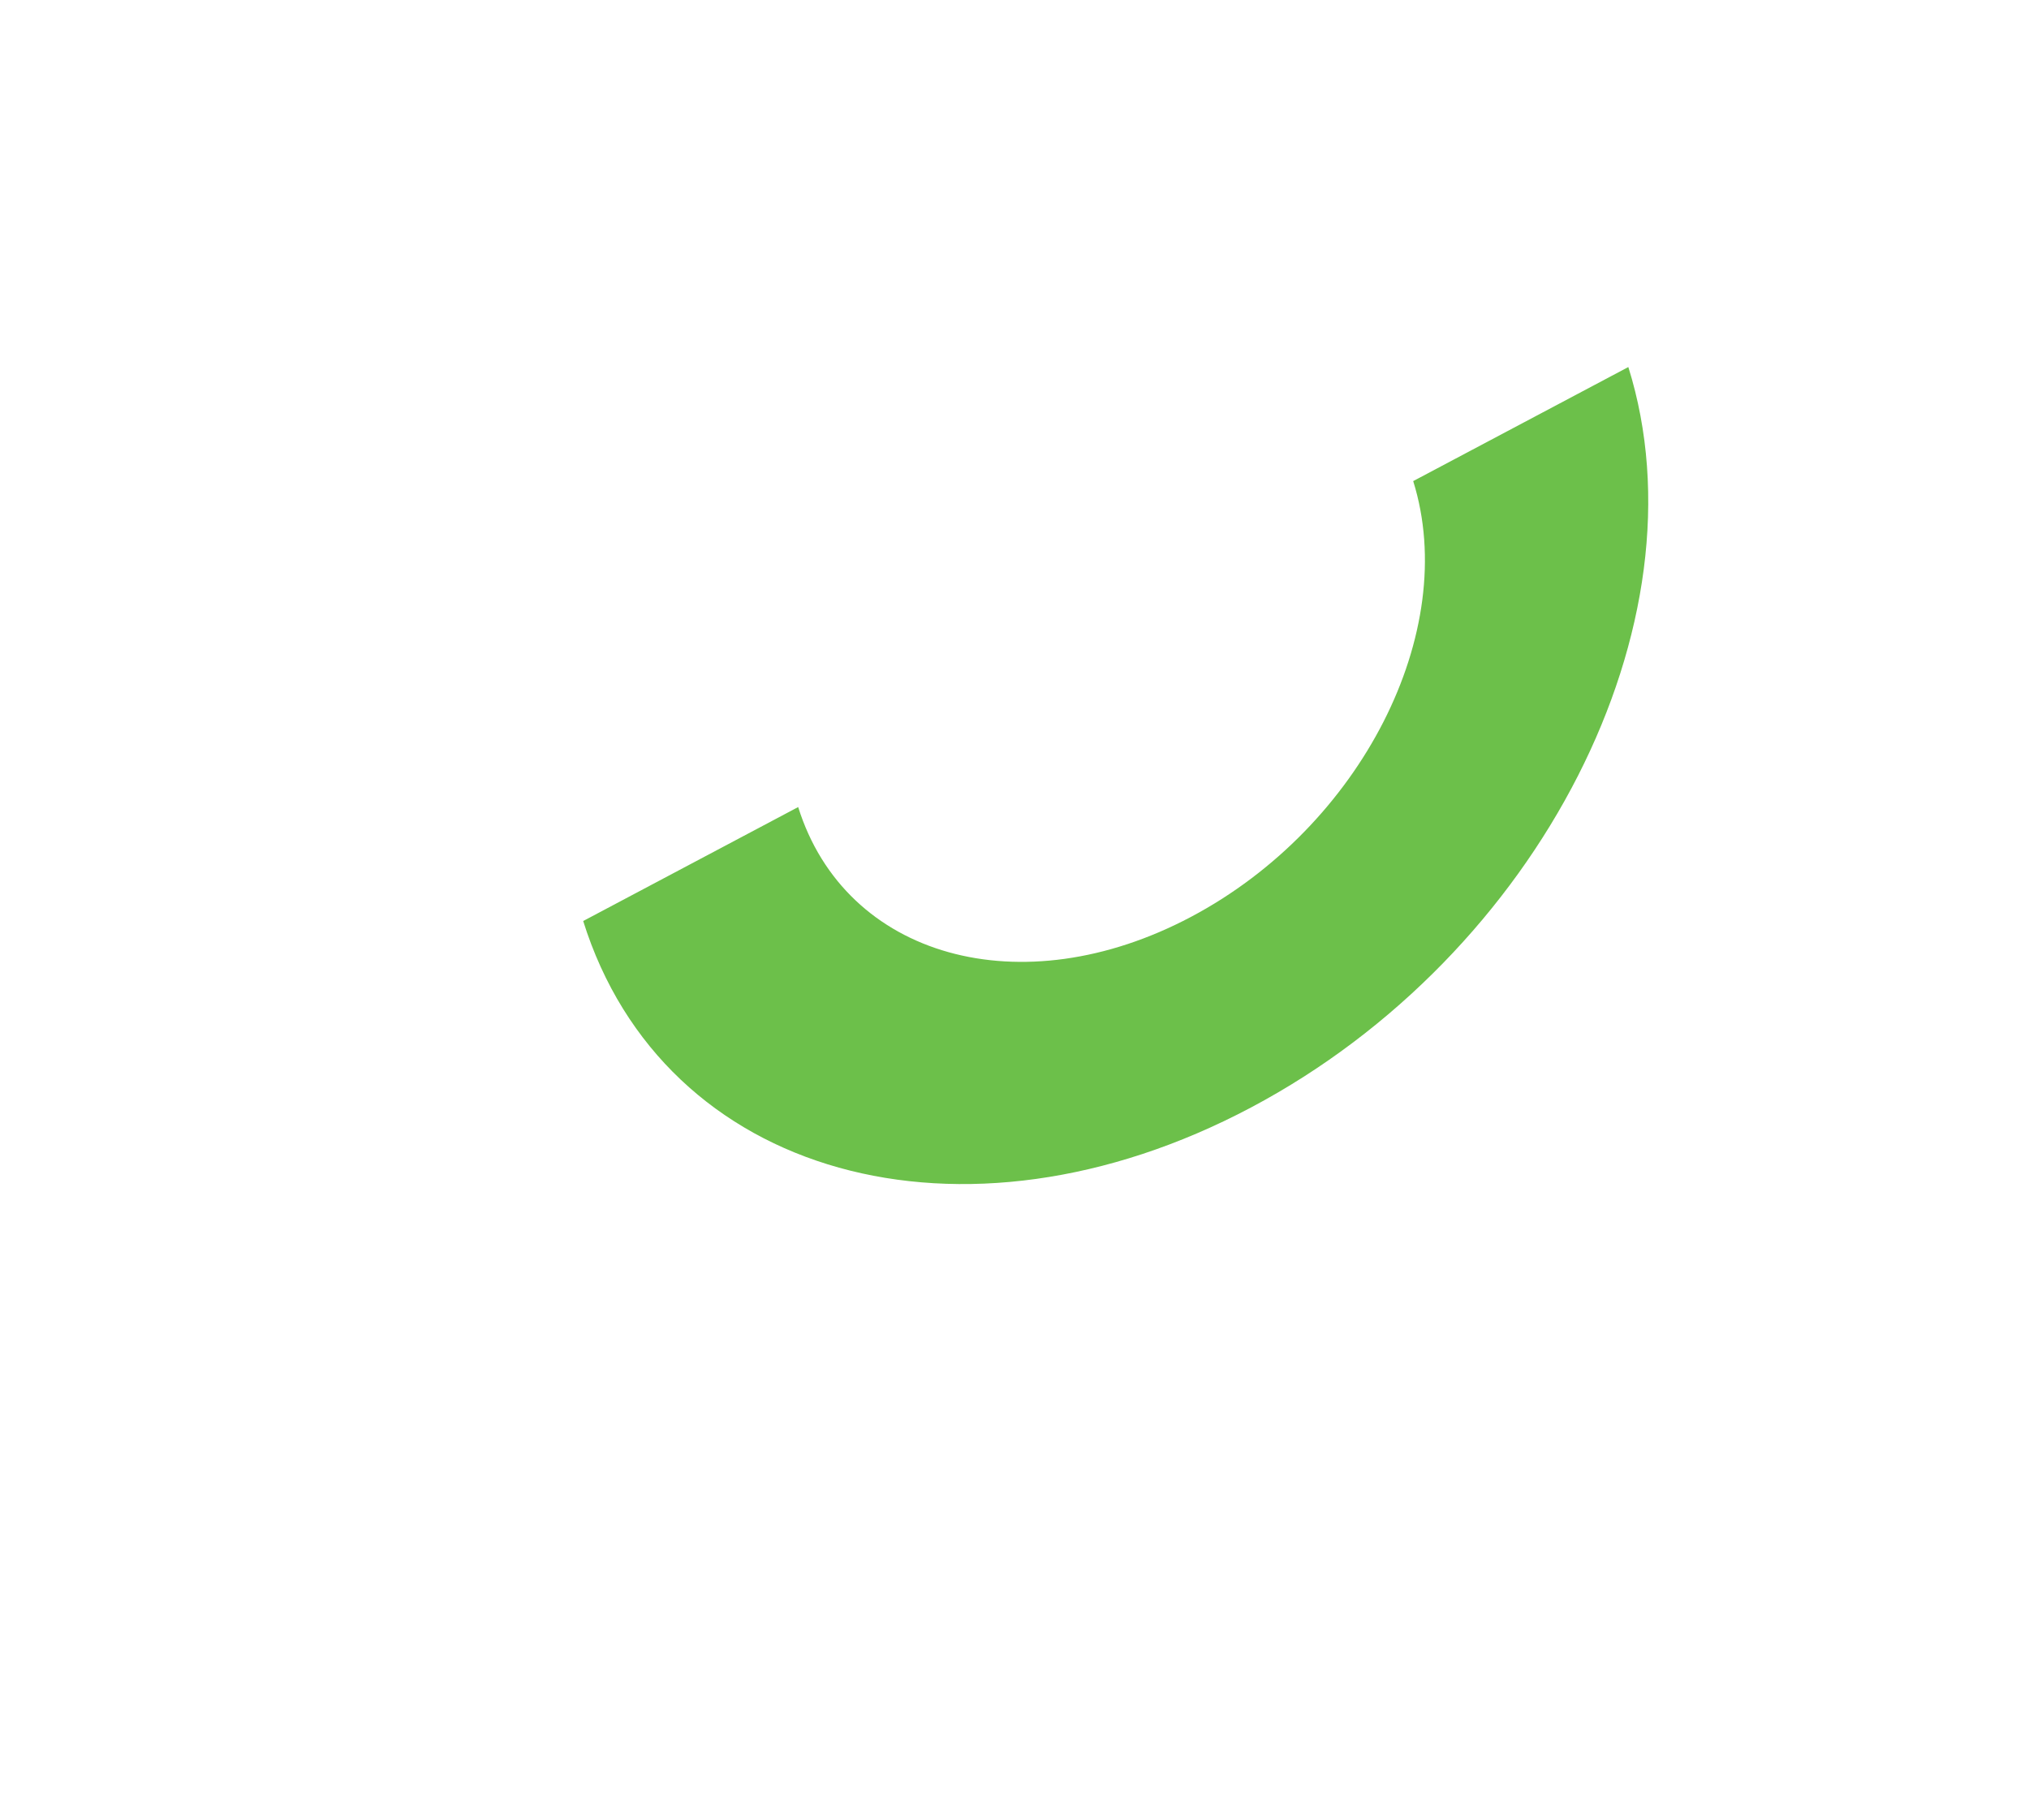 <svg width="68" height="61" viewBox="0 0 68 61" fill="none" xmlns="http://www.w3.org/2000/svg">
<g filter="url(#filter0_d_2231_23015)">
<path d="M35.362 21.127C36.943 26.177 33.611 32.716 27.918 35.734C22.226 38.752 16.331 37.104 14.75 32.054L7.545 35.874C10.231 44.455 20.25 47.254 29.923 42.127C39.595 36.999 45.258 25.885 42.572 17.304L35.362 21.127Z" fill="#6CC04A"/>
</g>
<defs>
<filter id="filter0_d_2231_23015" x="7.545" y="0.304" width="59.694" height="51.388" filterUnits="userSpaceOnUse" color-interpolation-filters="sRGB">
<feFlood flood-opacity="0" result="BackgroundImageFix"/>
<feColorMatrix in="SourceAlpha" type="matrix" values="0 0 0 0 0 0 0 0 0 0 0 0 0 0 0 0 0 0 127 0" result="hardAlpha"/>
<feOffset dx="12" dy="-5"/>
<feGaussianBlur stdDeviation="6"/>
<feComposite in2="hardAlpha" operator="out"/>
<feColorMatrix type="matrix" values="0 0 0 0 0 0 0 0 0 0 0 0 0 0 0 0 0 0 0.25 0"/>
<feBlend mode="normal" in2="BackgroundImageFix" result="effect1_dropShadow_2231_23015"/>
<feBlend mode="normal" in="SourceGraphic" in2="effect1_dropShadow_2231_23015" result="shape"/>
</filter>
</defs>
</svg>
